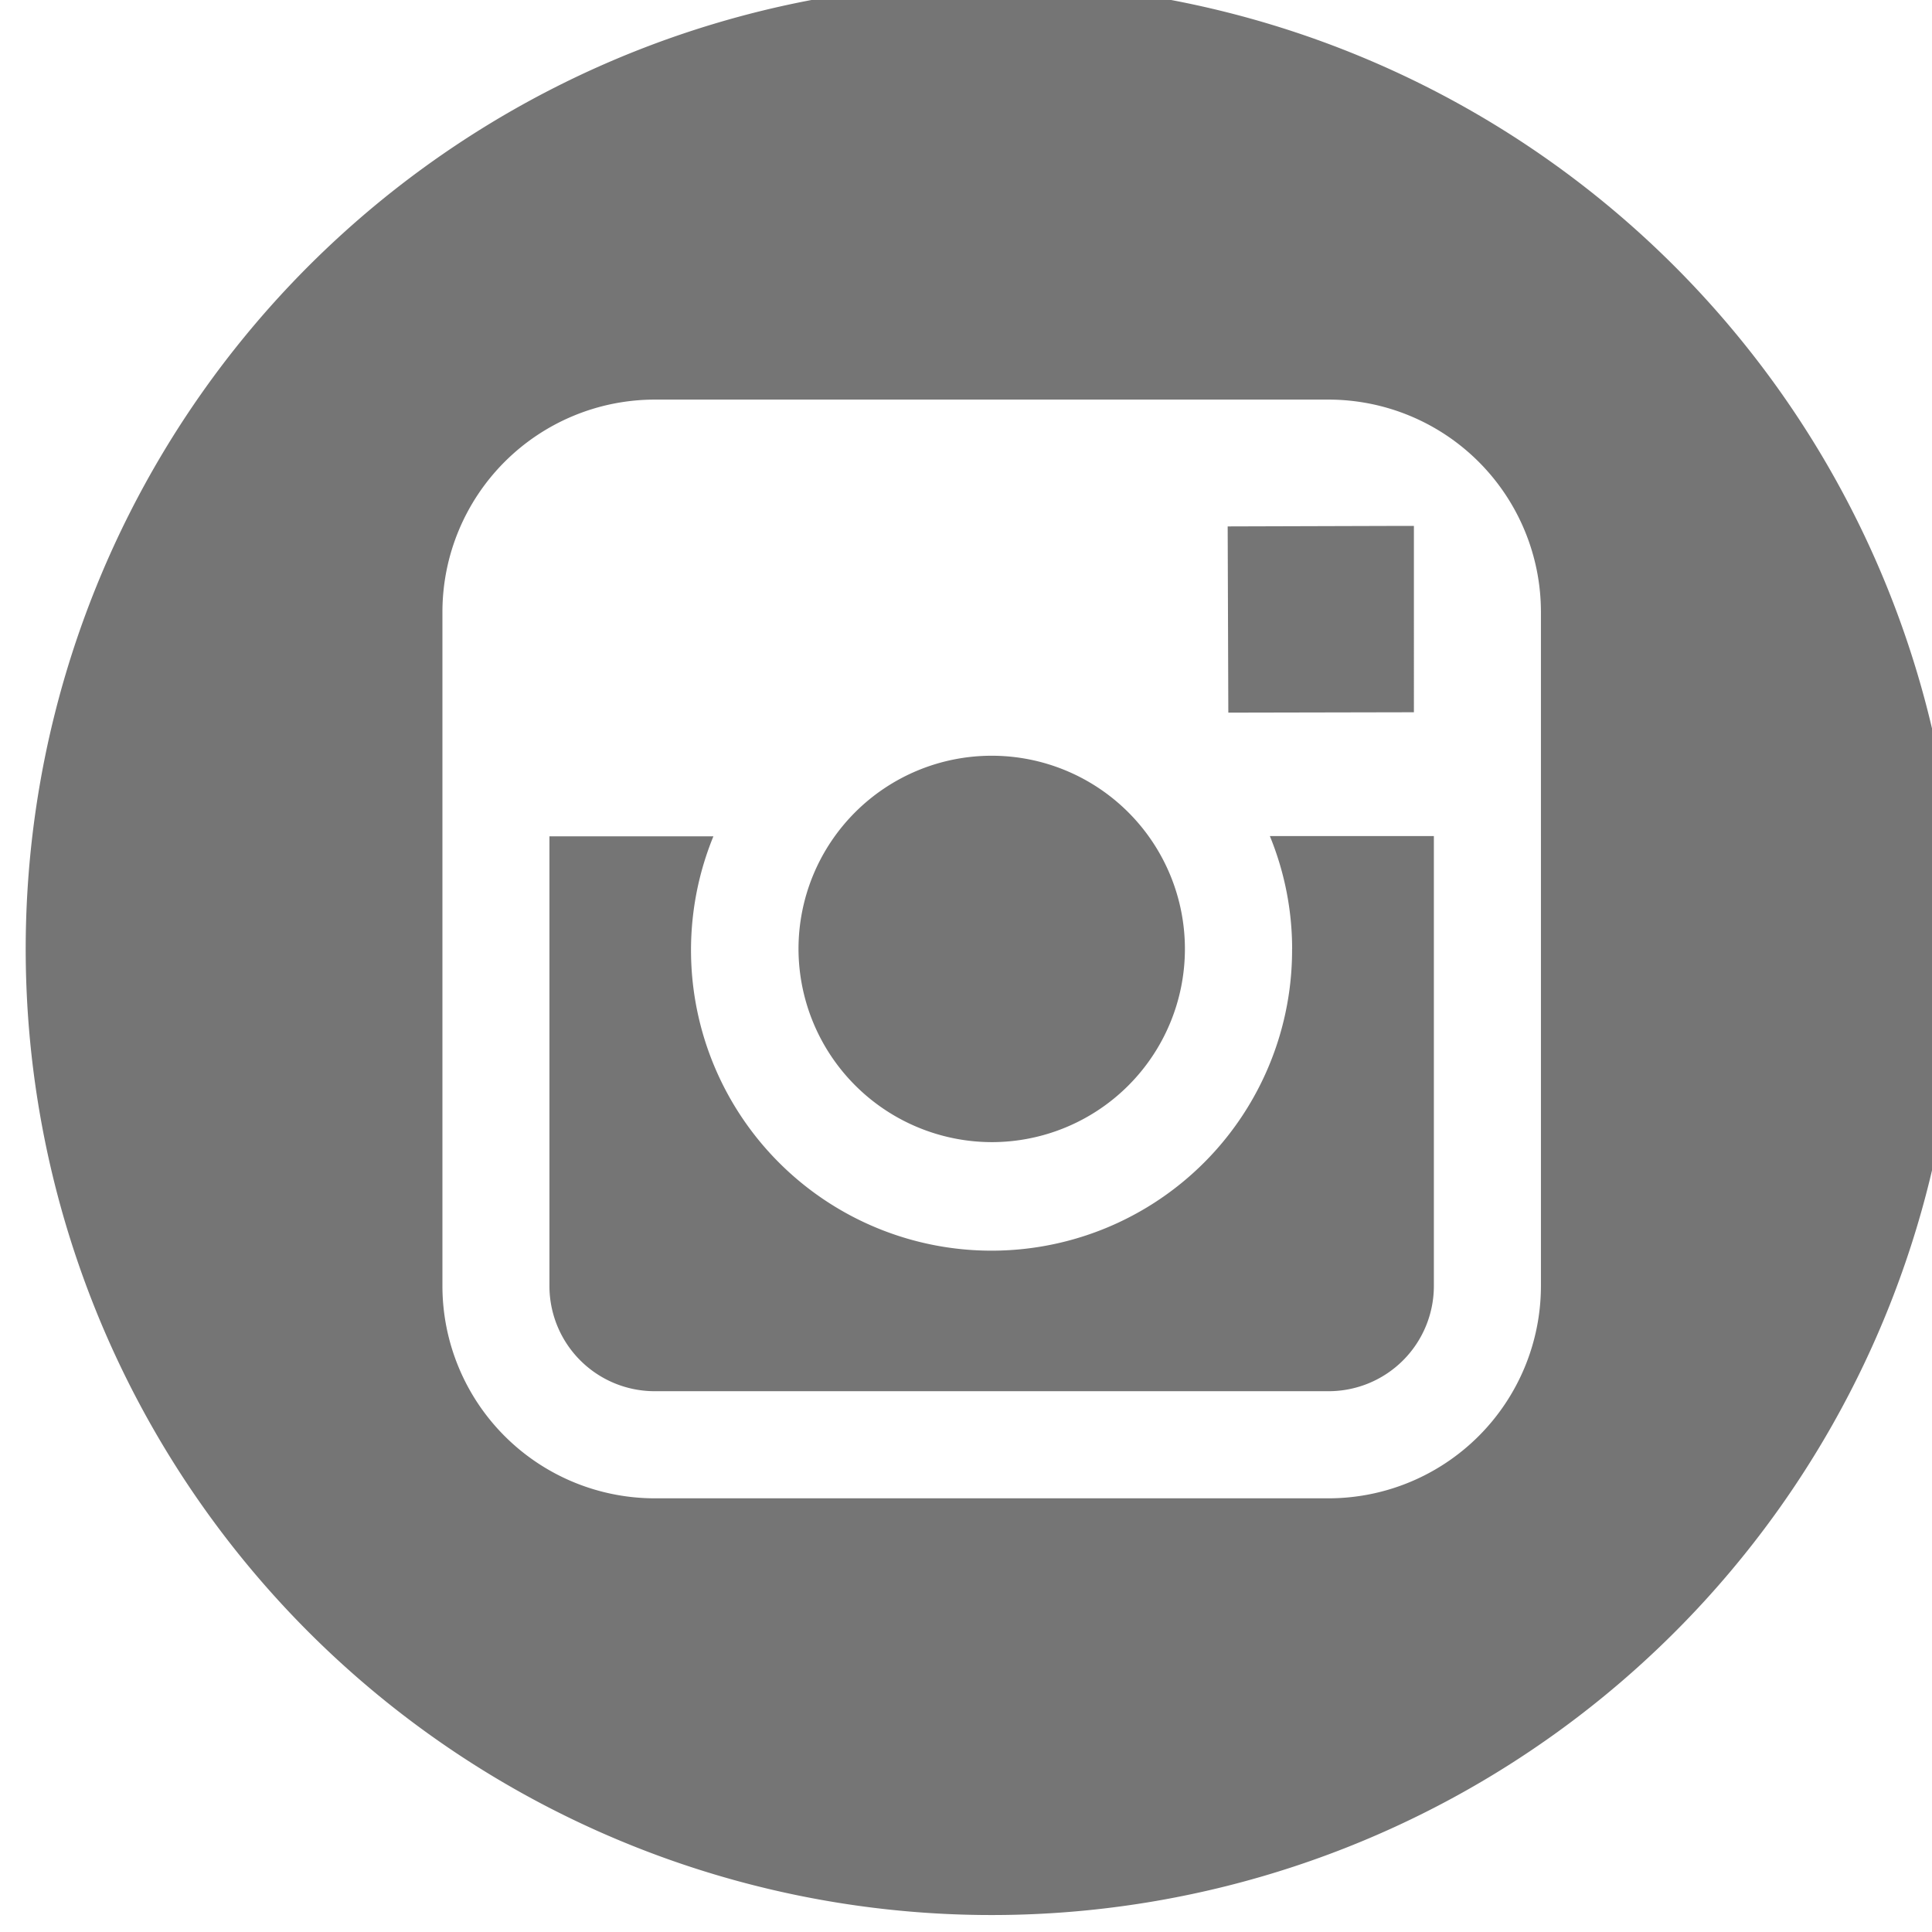 <svg xmlns="http://www.w3.org/2000/svg" width="36" height="36" viewBox="0 0 36 36">
<defs>
    <style>
      .cls-1 {
        fill: #757575;
        fill-rule: evenodd;
      }
    </style>
  </defs>
  <path id="Forma_1" data-name="Forma 1" class="cls-1" d="M18.479,21.282a3.6,3.6,0,1,0-3.6-3.6A3.608,3.608,0,0,0,18.479,21.282Zm7.867-8.01V9.8l-0.452,0-3.018.009,0.012,3.47ZM18.479-.316a18,18,0,1,0,18,18A18.016,18.016,0,0,0,18.479-.316Zm10.234,15.9v8.379a3.96,3.96,0,0,1-3.956,3.956H12.2a3.959,3.959,0,0,1-3.956-3.956V11.4A3.959,3.959,0,0,1,12.2,7.446H24.757A3.959,3.959,0,0,1,28.713,11.4v4.178Zm-4.637,2.1a5.6,5.6,0,1,1-10.783-2.1H10.238v8.379a1.961,1.961,0,0,0,1.961,1.96H24.756a1.961,1.961,0,0,0,1.962-1.96V15.579H23.662A5.55,5.55,0,0,1,24.077,17.679Z"/>
</svg>
